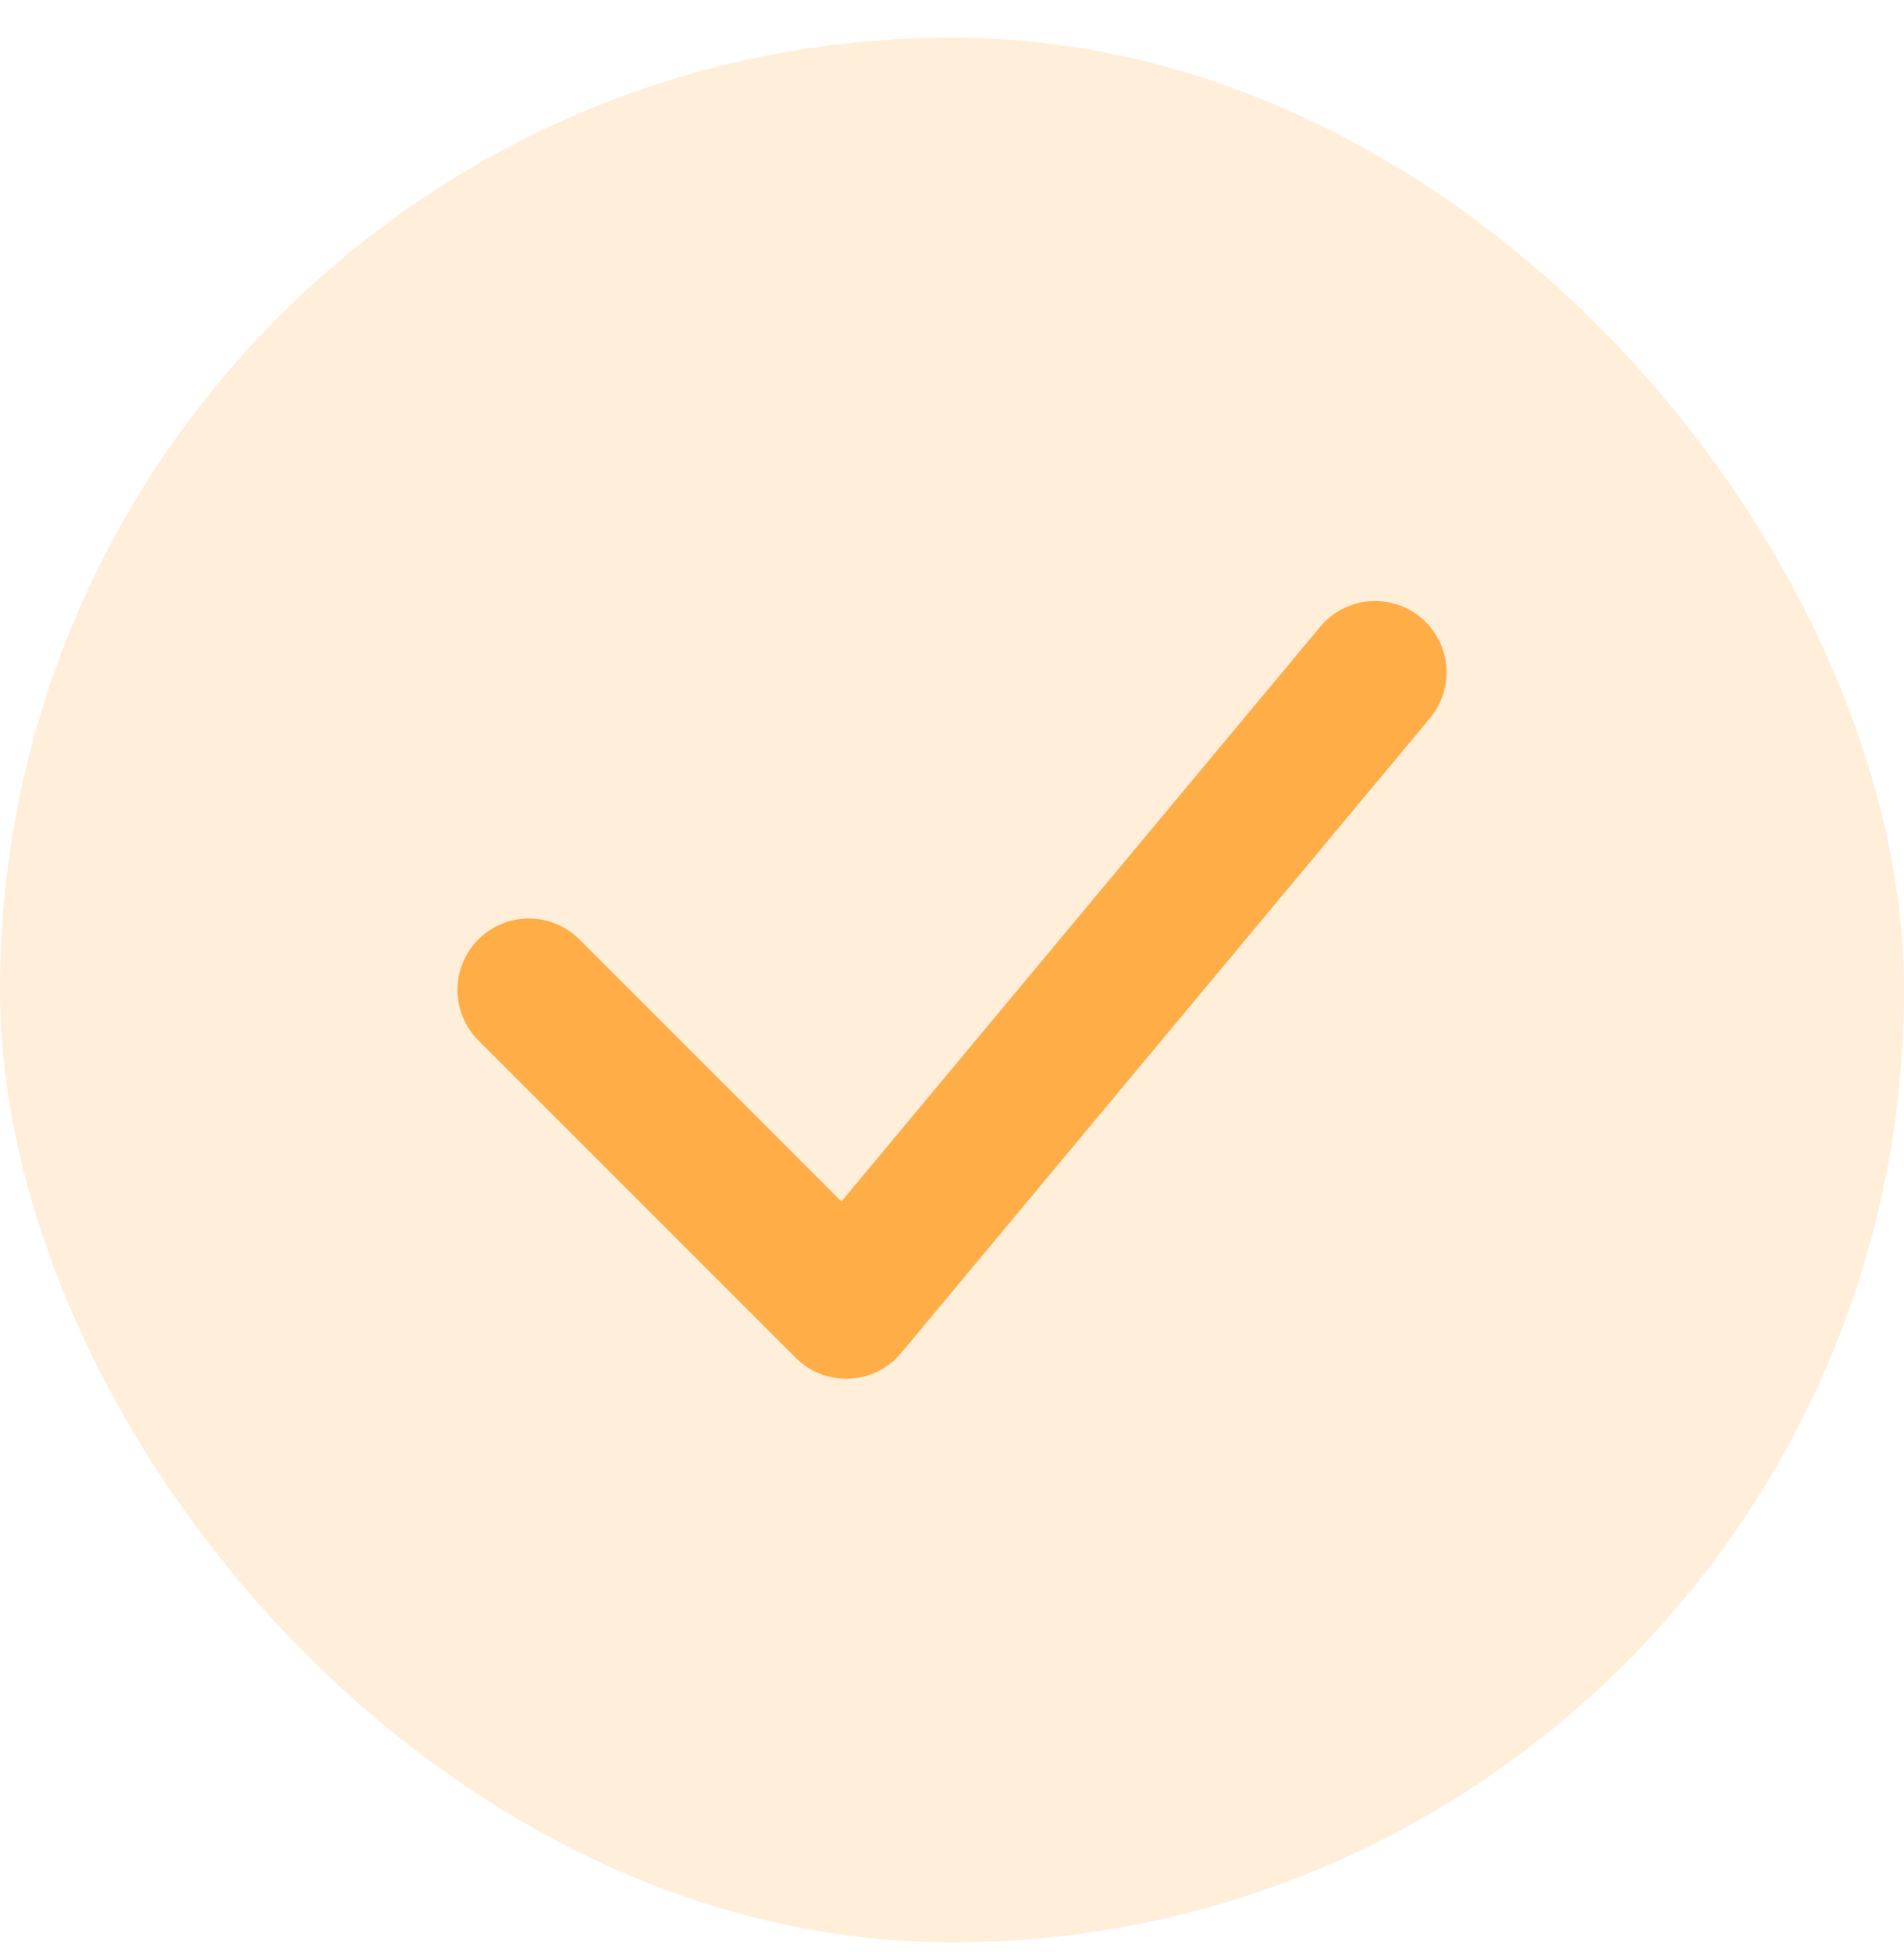 <svg width="40" height="41" viewBox="0 0 40 41" fill="none" xmlns="http://www.w3.org/2000/svg">
<rect opacity="0.5" y="0.789" width="40" height="40" rx="20" fill="#FFAD46" fill-opacity="0.4"/>
<path d="M11.111 20.788L17.778 27.454L28.889 14.121" stroke="#FFAD46" stroke-width="3" stroke-linecap="round" stroke-linejoin="round"/>
</svg>
